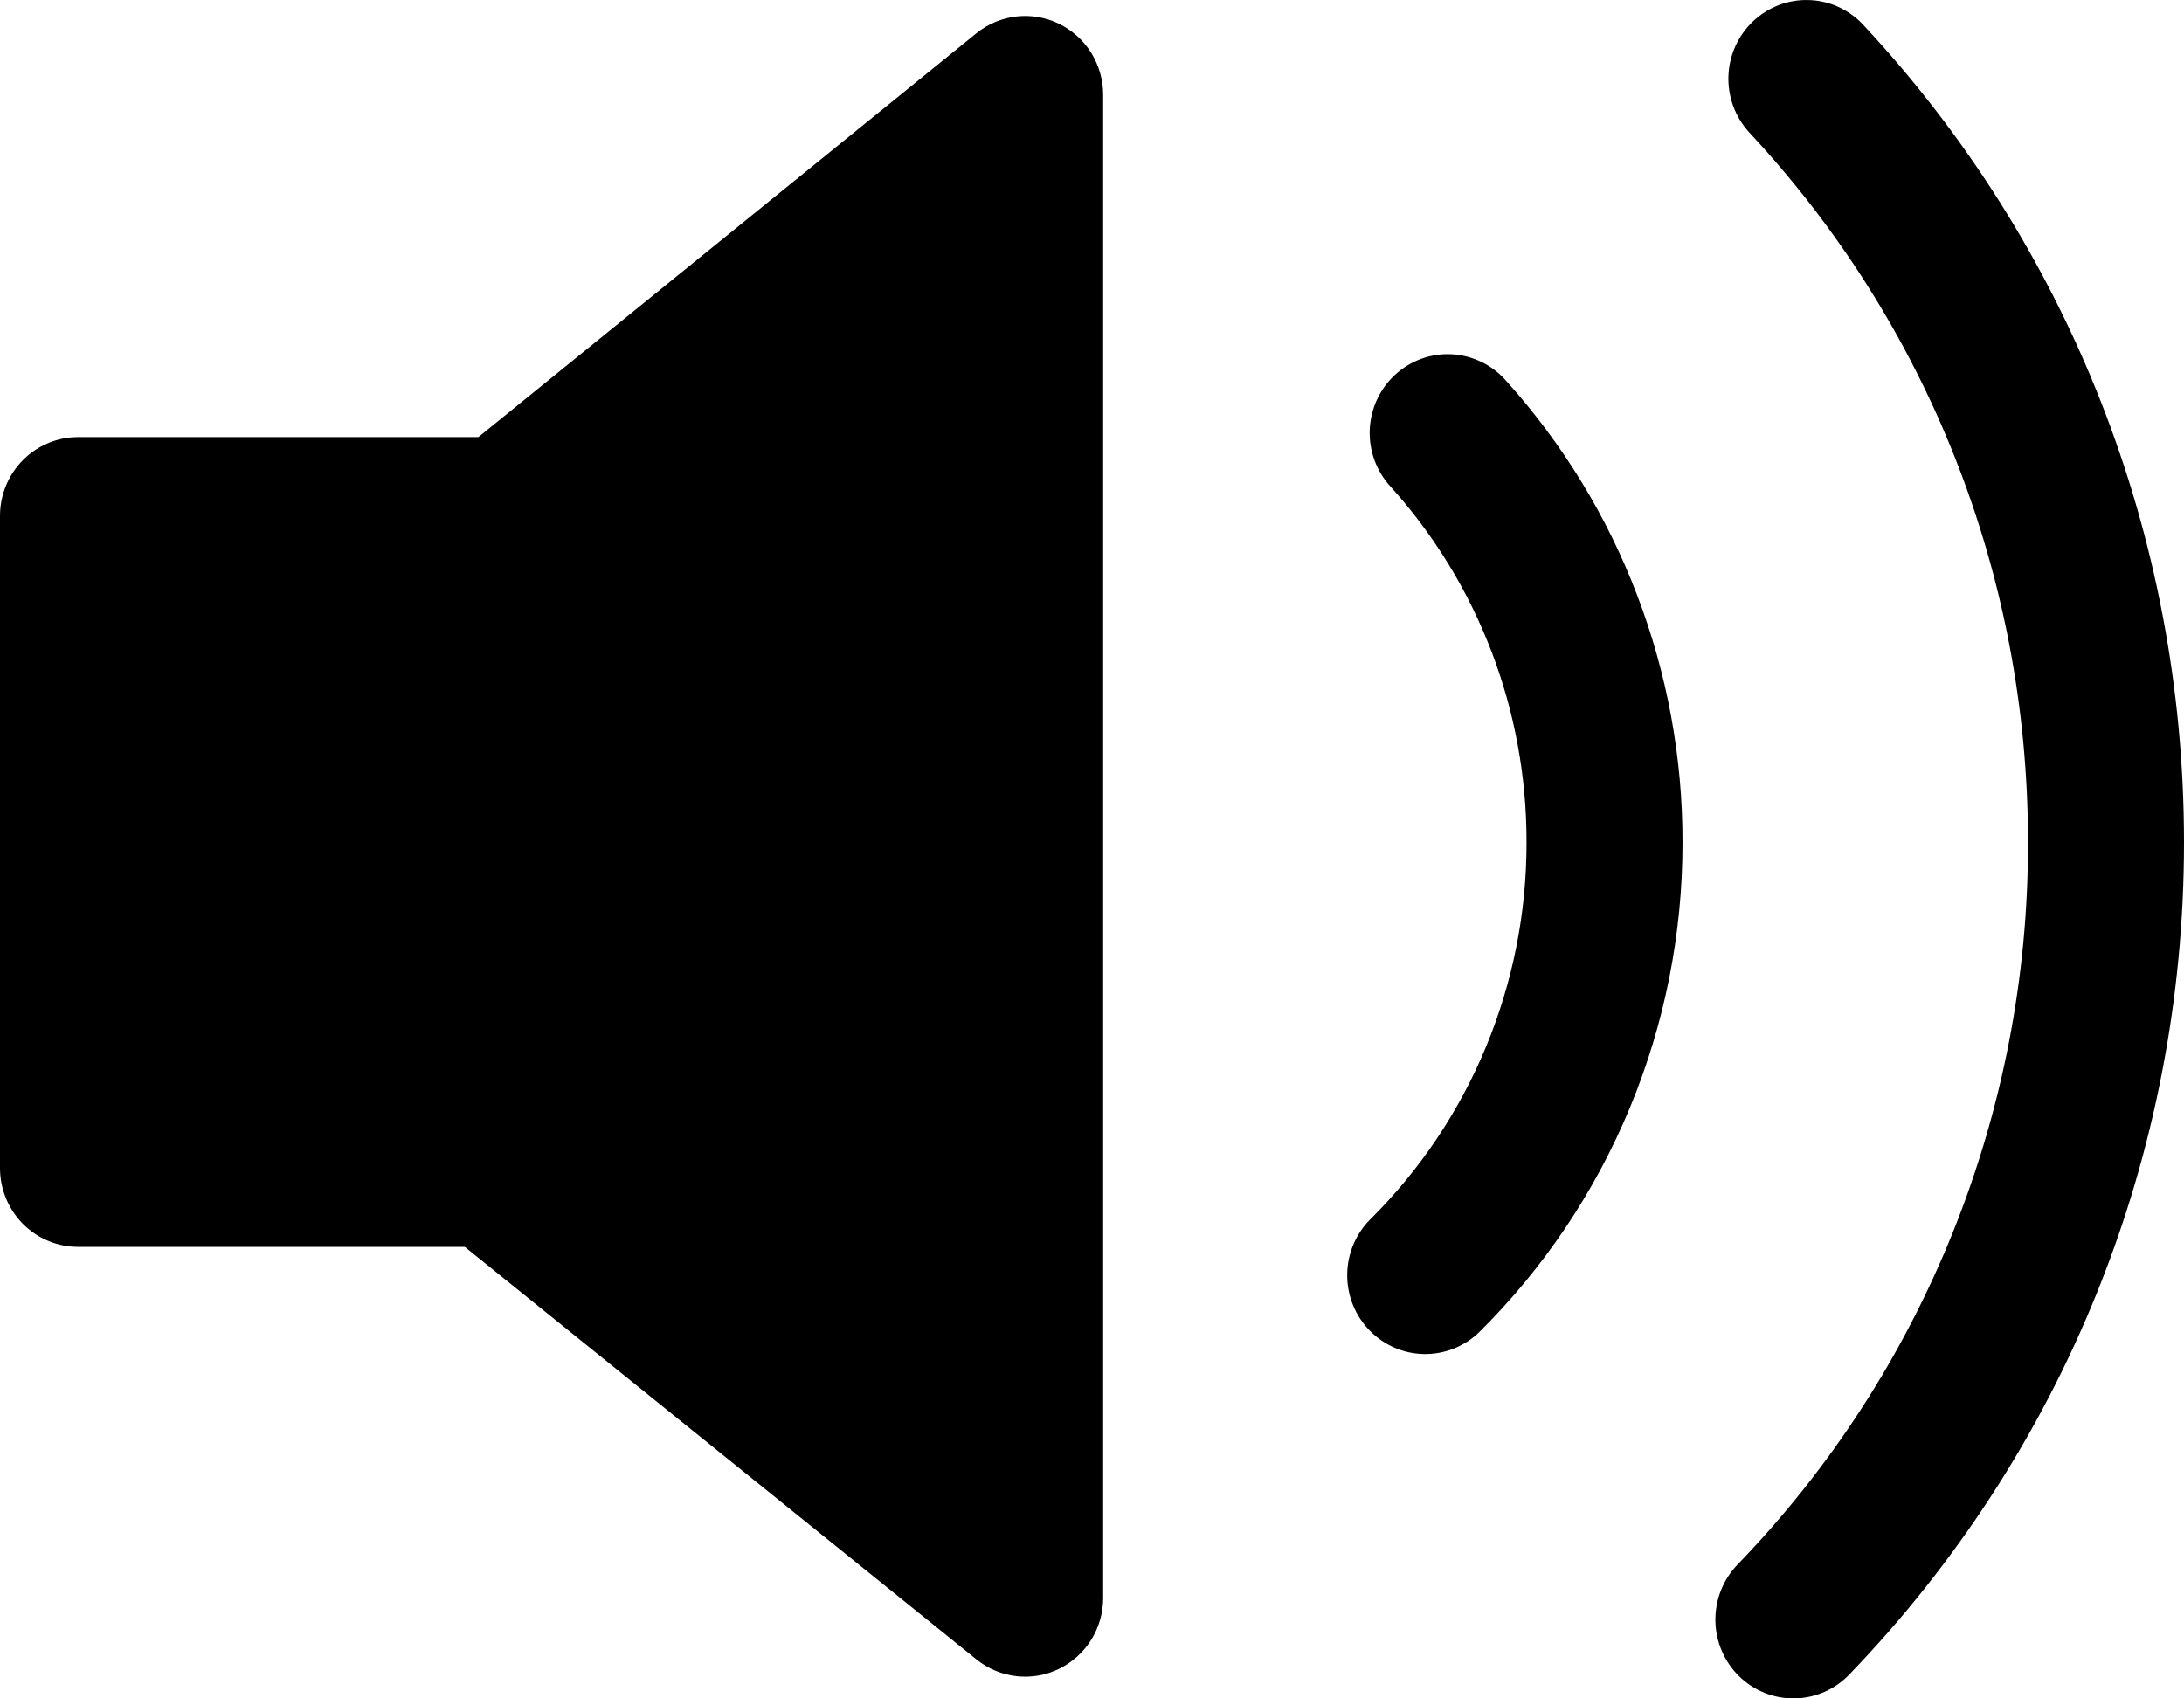 <svg width="54" height="42" viewBox="0 0 54 42" fill="none" xmlns="http://www.w3.org/2000/svg">
<path d="M11.828 10.809L24.14 0.824C24.424 0.594 24.765 0.45 25.127 0.408C25.488 0.366 25.854 0.428 26.181 0.587C26.509 0.746 26.786 0.995 26.98 1.306C27.173 1.617 27.276 1.977 27.276 2.344V39.515C27.276 39.882 27.173 40.241 26.98 40.552C26.786 40.862 26.51 41.111 26.183 41.27C25.856 41.429 25.491 41.492 25.13 41.45C24.769 41.409 24.427 41.266 24.144 41.037L11.492 30.834H1.929C1.417 30.834 0.927 30.629 0.565 30.264C0.203 29.898 0 29.402 0 28.886V12.757C0 12.241 0.203 11.745 0.565 11.38C0.927 11.014 1.417 10.809 1.929 10.809H11.828ZM36.57 32.947C36.203 33.3 35.713 33.493 35.207 33.484C34.7 33.476 34.218 33.266 33.863 32.901C33.508 32.536 33.309 32.044 33.31 31.532C33.311 31.021 33.511 30.53 33.868 30.166C35.097 28.95 36.074 27.497 36.739 25.894C37.405 24.291 37.747 22.569 37.744 20.83C37.75 17.577 36.551 14.439 34.383 12.034C34.209 11.846 34.074 11.624 33.985 11.382C33.897 11.14 33.857 10.883 33.867 10.625C33.878 10.368 33.939 10.115 34.047 9.881C34.155 9.648 34.308 9.438 34.497 9.265C34.686 9.091 34.907 8.957 35.148 8.871C35.388 8.784 35.643 8.747 35.898 8.761C36.153 8.775 36.402 8.84 36.632 8.952C36.862 9.064 37.068 9.221 37.237 9.414C40.05 12.536 41.607 16.608 41.601 20.83C41.604 23.087 41.16 25.321 40.296 27.402C39.432 29.482 38.165 31.367 36.57 32.947ZM45.738 41.395C45.562 41.582 45.352 41.731 45.118 41.835C44.885 41.939 44.633 41.995 44.379 42C44.124 42.005 43.87 41.958 43.633 41.864C43.396 41.769 43.18 41.628 42.997 41.449C42.815 41.269 42.669 41.055 42.569 40.818C42.468 40.581 42.416 40.327 42.413 40.069C42.411 39.812 42.459 39.556 42.555 39.318C42.651 39.079 42.793 38.862 42.972 38.679C47.579 33.905 50.153 27.498 50.143 20.83C50.143 14.211 47.649 7.991 43.246 3.27C42.902 2.892 42.719 2.393 42.736 1.88C42.754 1.367 42.972 0.882 43.342 0.53C43.712 0.178 44.204 -0.012 44.712 0.001C45.22 0.013 45.702 0.228 46.054 0.598C51.126 6.035 54 13.206 54 20.83C54 28.615 51.001 35.926 45.738 41.395Z" fill="black"/>
</svg>
